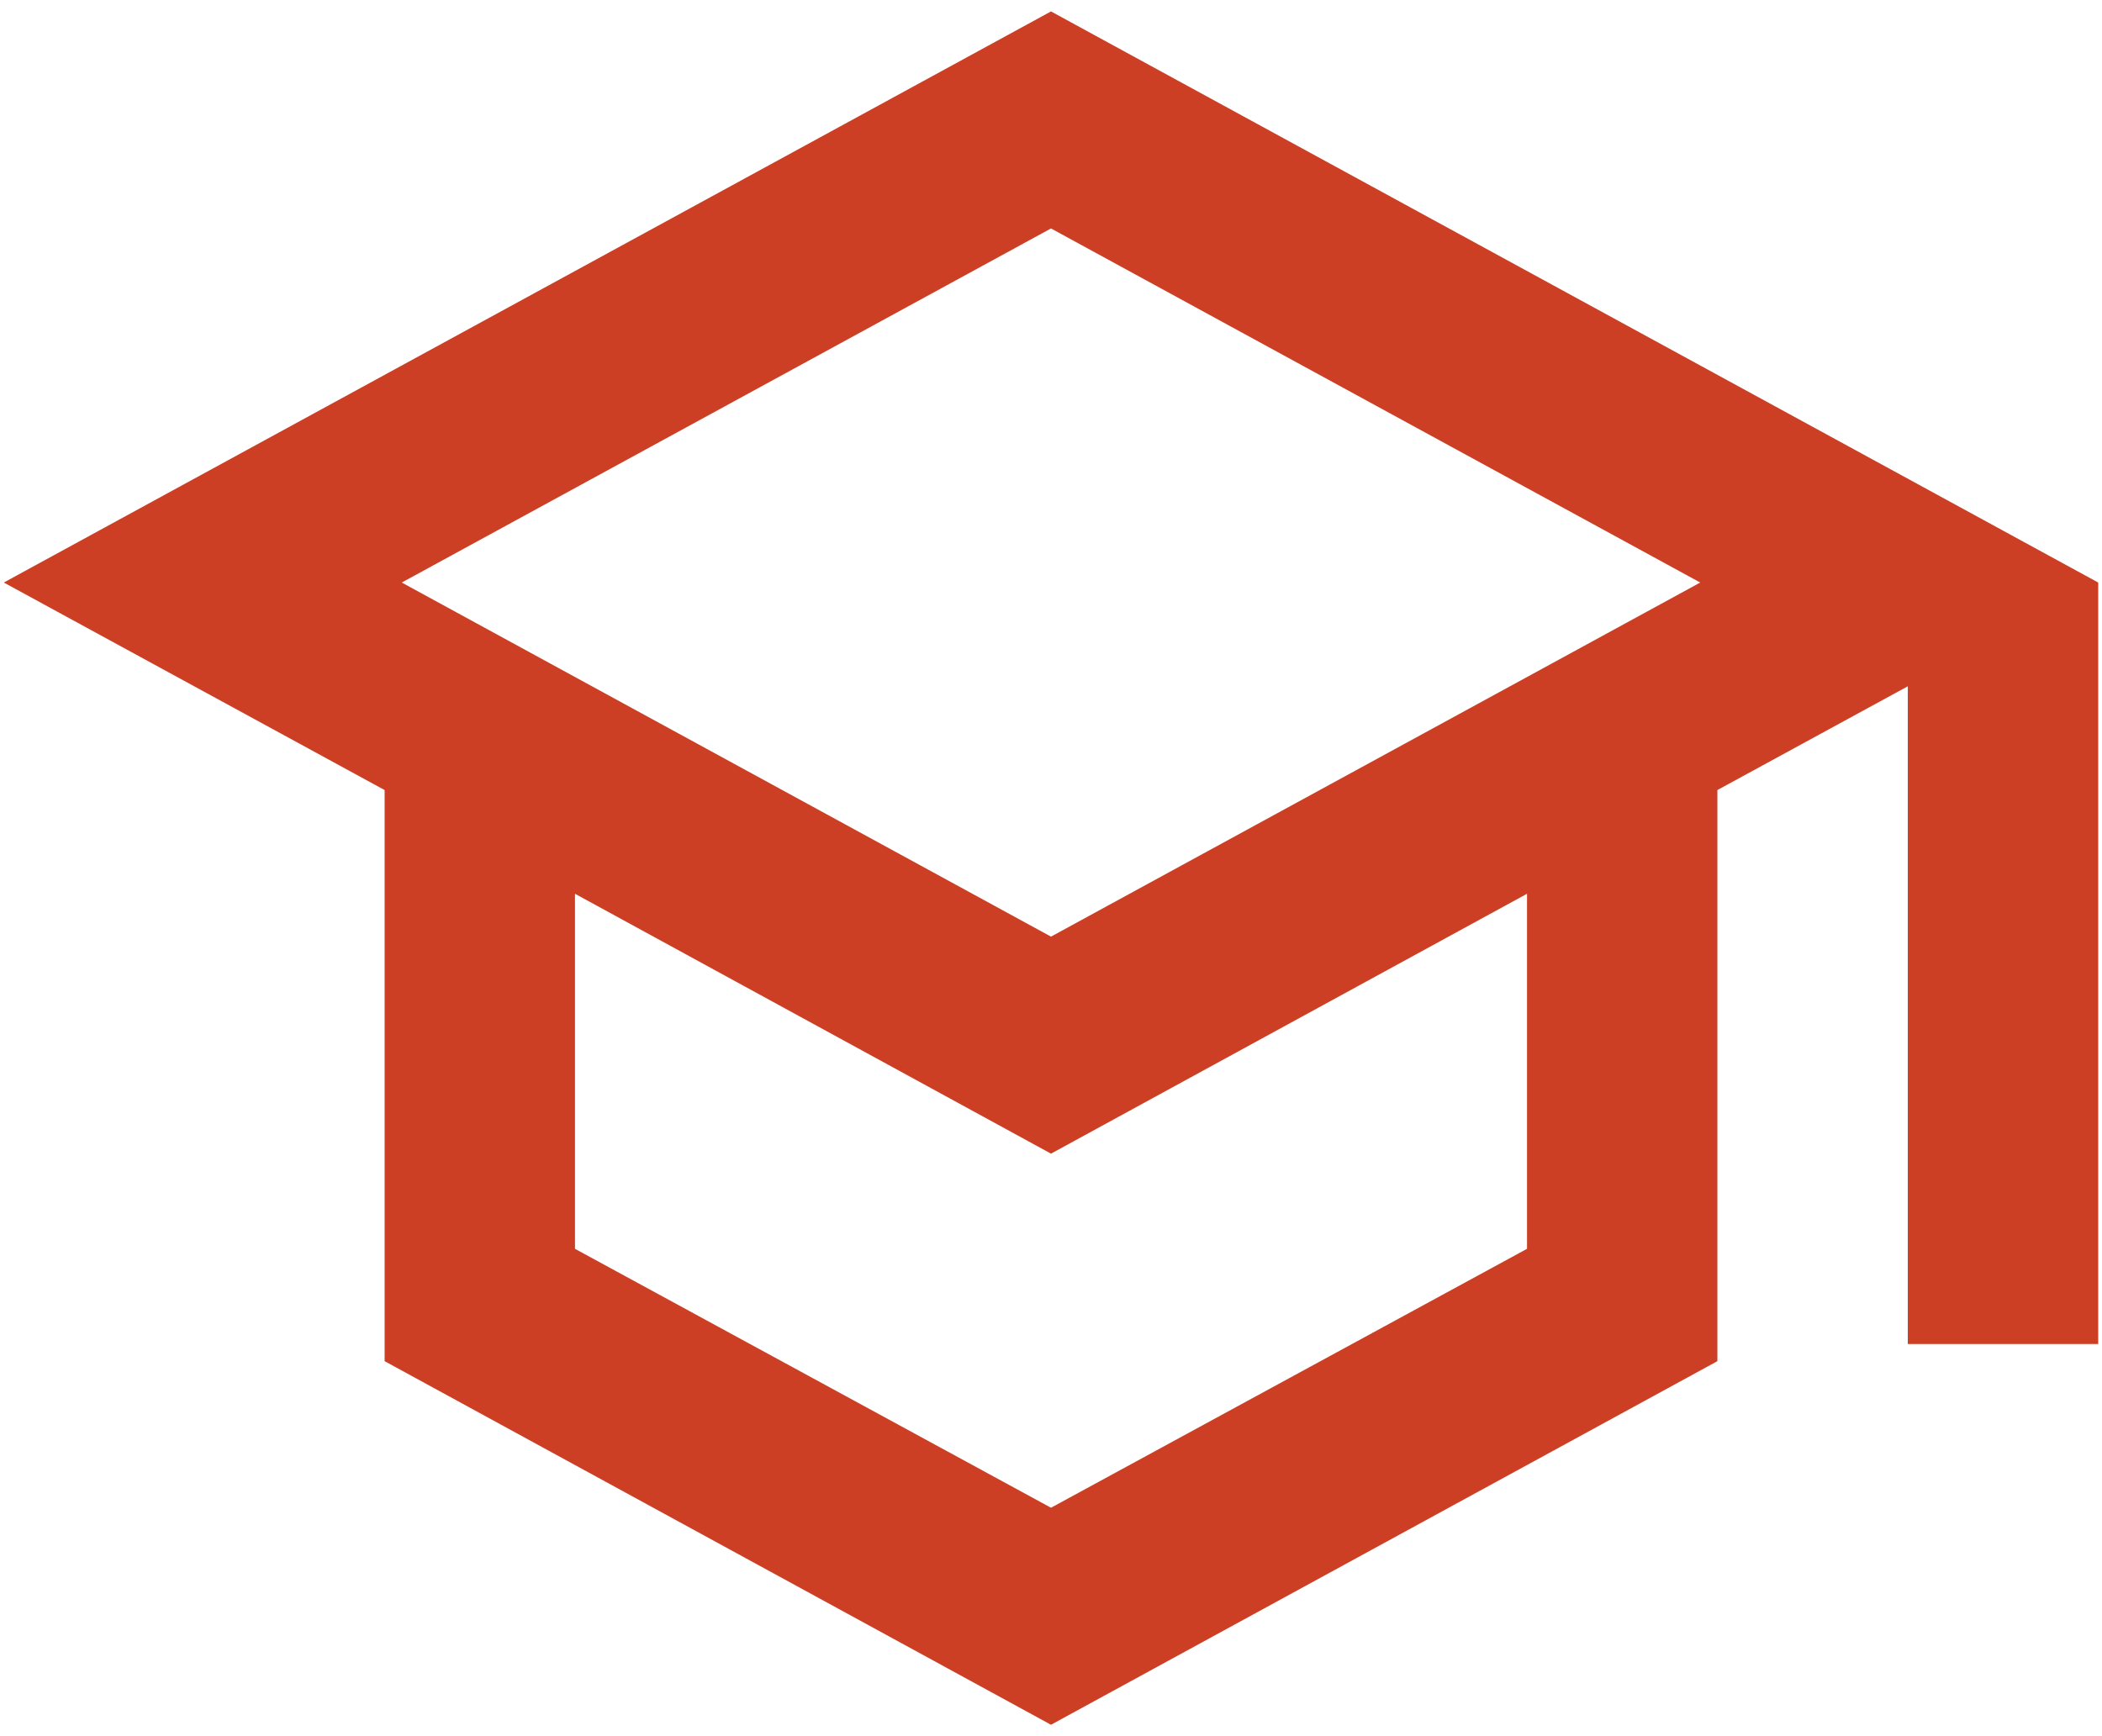 <svg width="46" height="38" viewBox="0 0 46 38" fill="none" xmlns="http://www.w3.org/2000/svg">
<path d="M23 0.25L0.083 12.75L8.417 17.292V29.792L23 37.75L37.583 29.792V17.292L41.75 15.021V29.417H45.917V12.75L23 0.25ZM37.208 12.75L23 20.5L8.792 12.75L23 5L37.208 12.75ZM33.417 27.333L23 33L12.583 27.333V19.562L23 25.25L33.417 19.562V27.333Z" fill="#CC3F25"/>
</svg>
